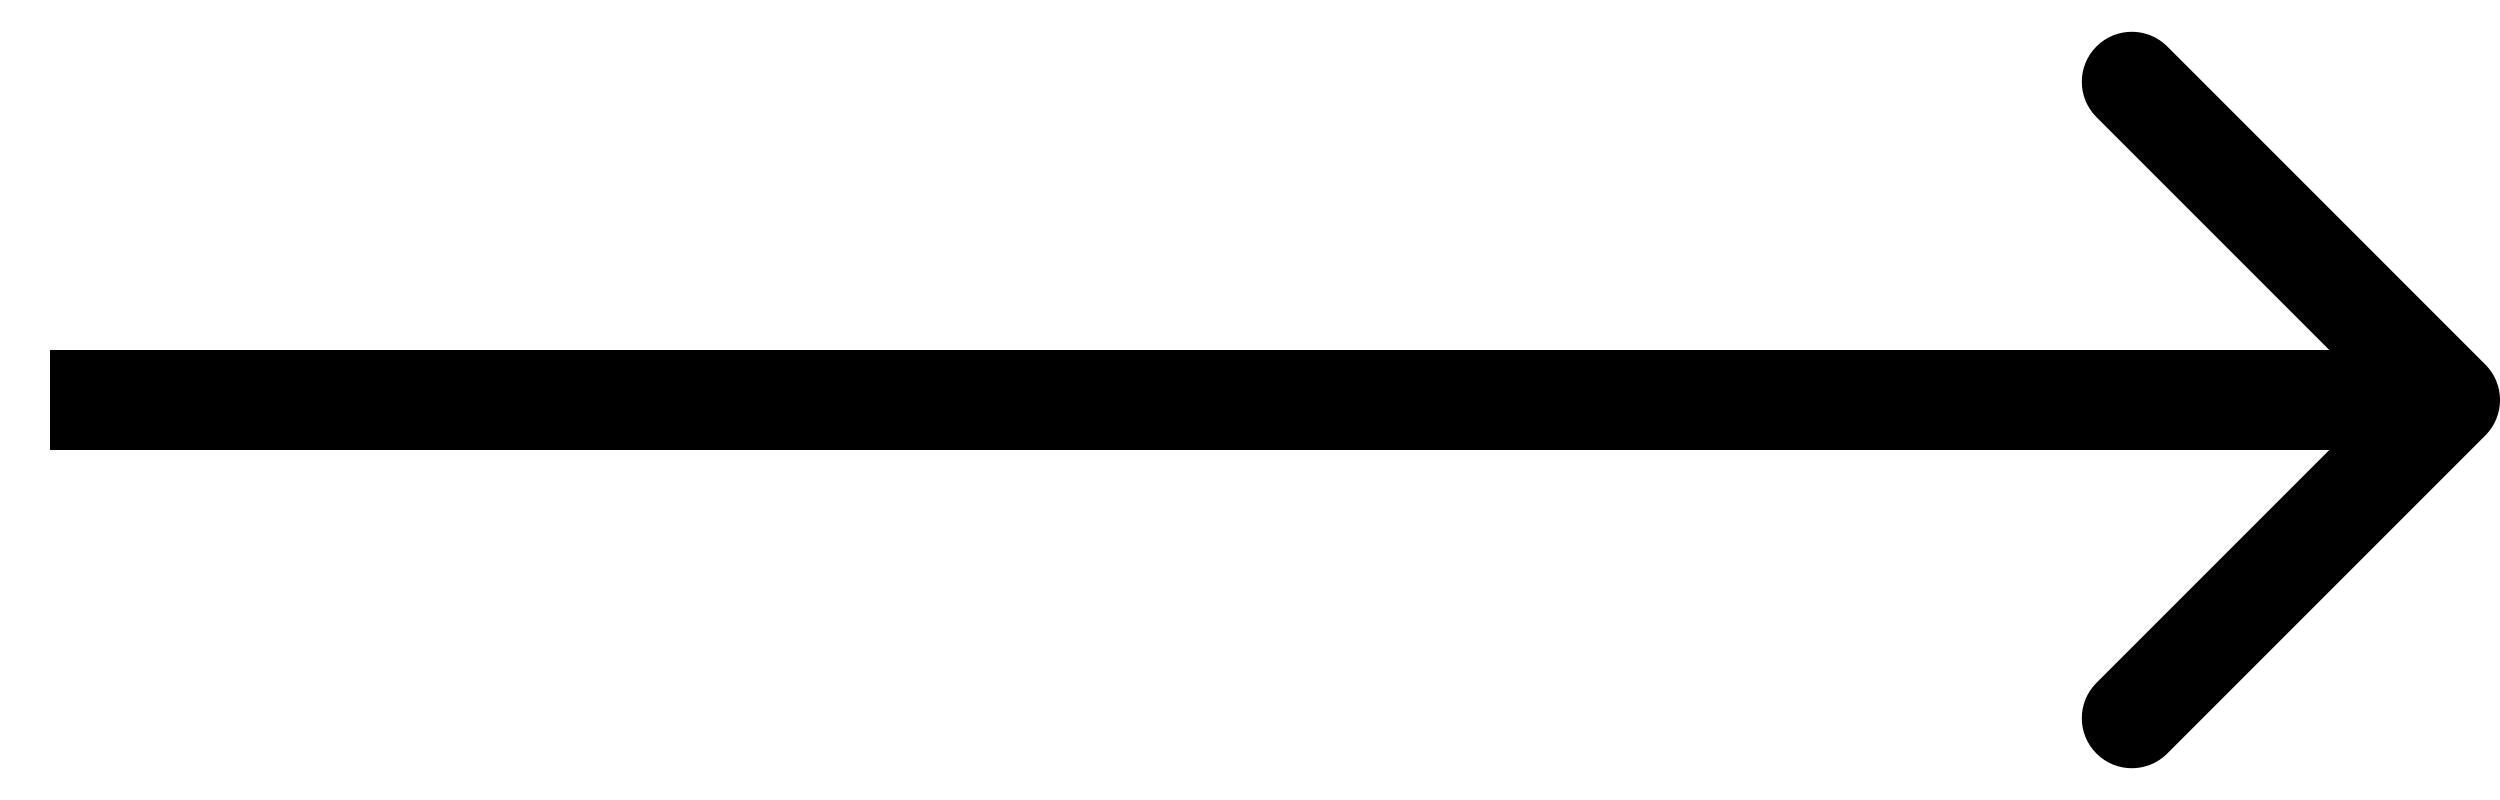 <svg width="25" height="8" viewBox="0 0 25 8" fill="none" xmlns="http://www.w3.org/2000/svg">
<path d="M24.854 4.354C25.049 4.158 25.049 3.842 24.854 3.646L21.672 0.464C21.476 0.269 21.16 0.269 20.965 0.464C20.769 0.66 20.769 0.976 20.965 1.172L23.793 4L20.965 6.828C20.769 7.024 20.769 7.34 20.965 7.536C21.16 7.731 21.476 7.731 21.672 7.536L24.854 4.354ZM0.5 4.5L24.5 4.5V3.5L0.5 3.5L0.5 4.5Z" fill="black"/>
</svg>
